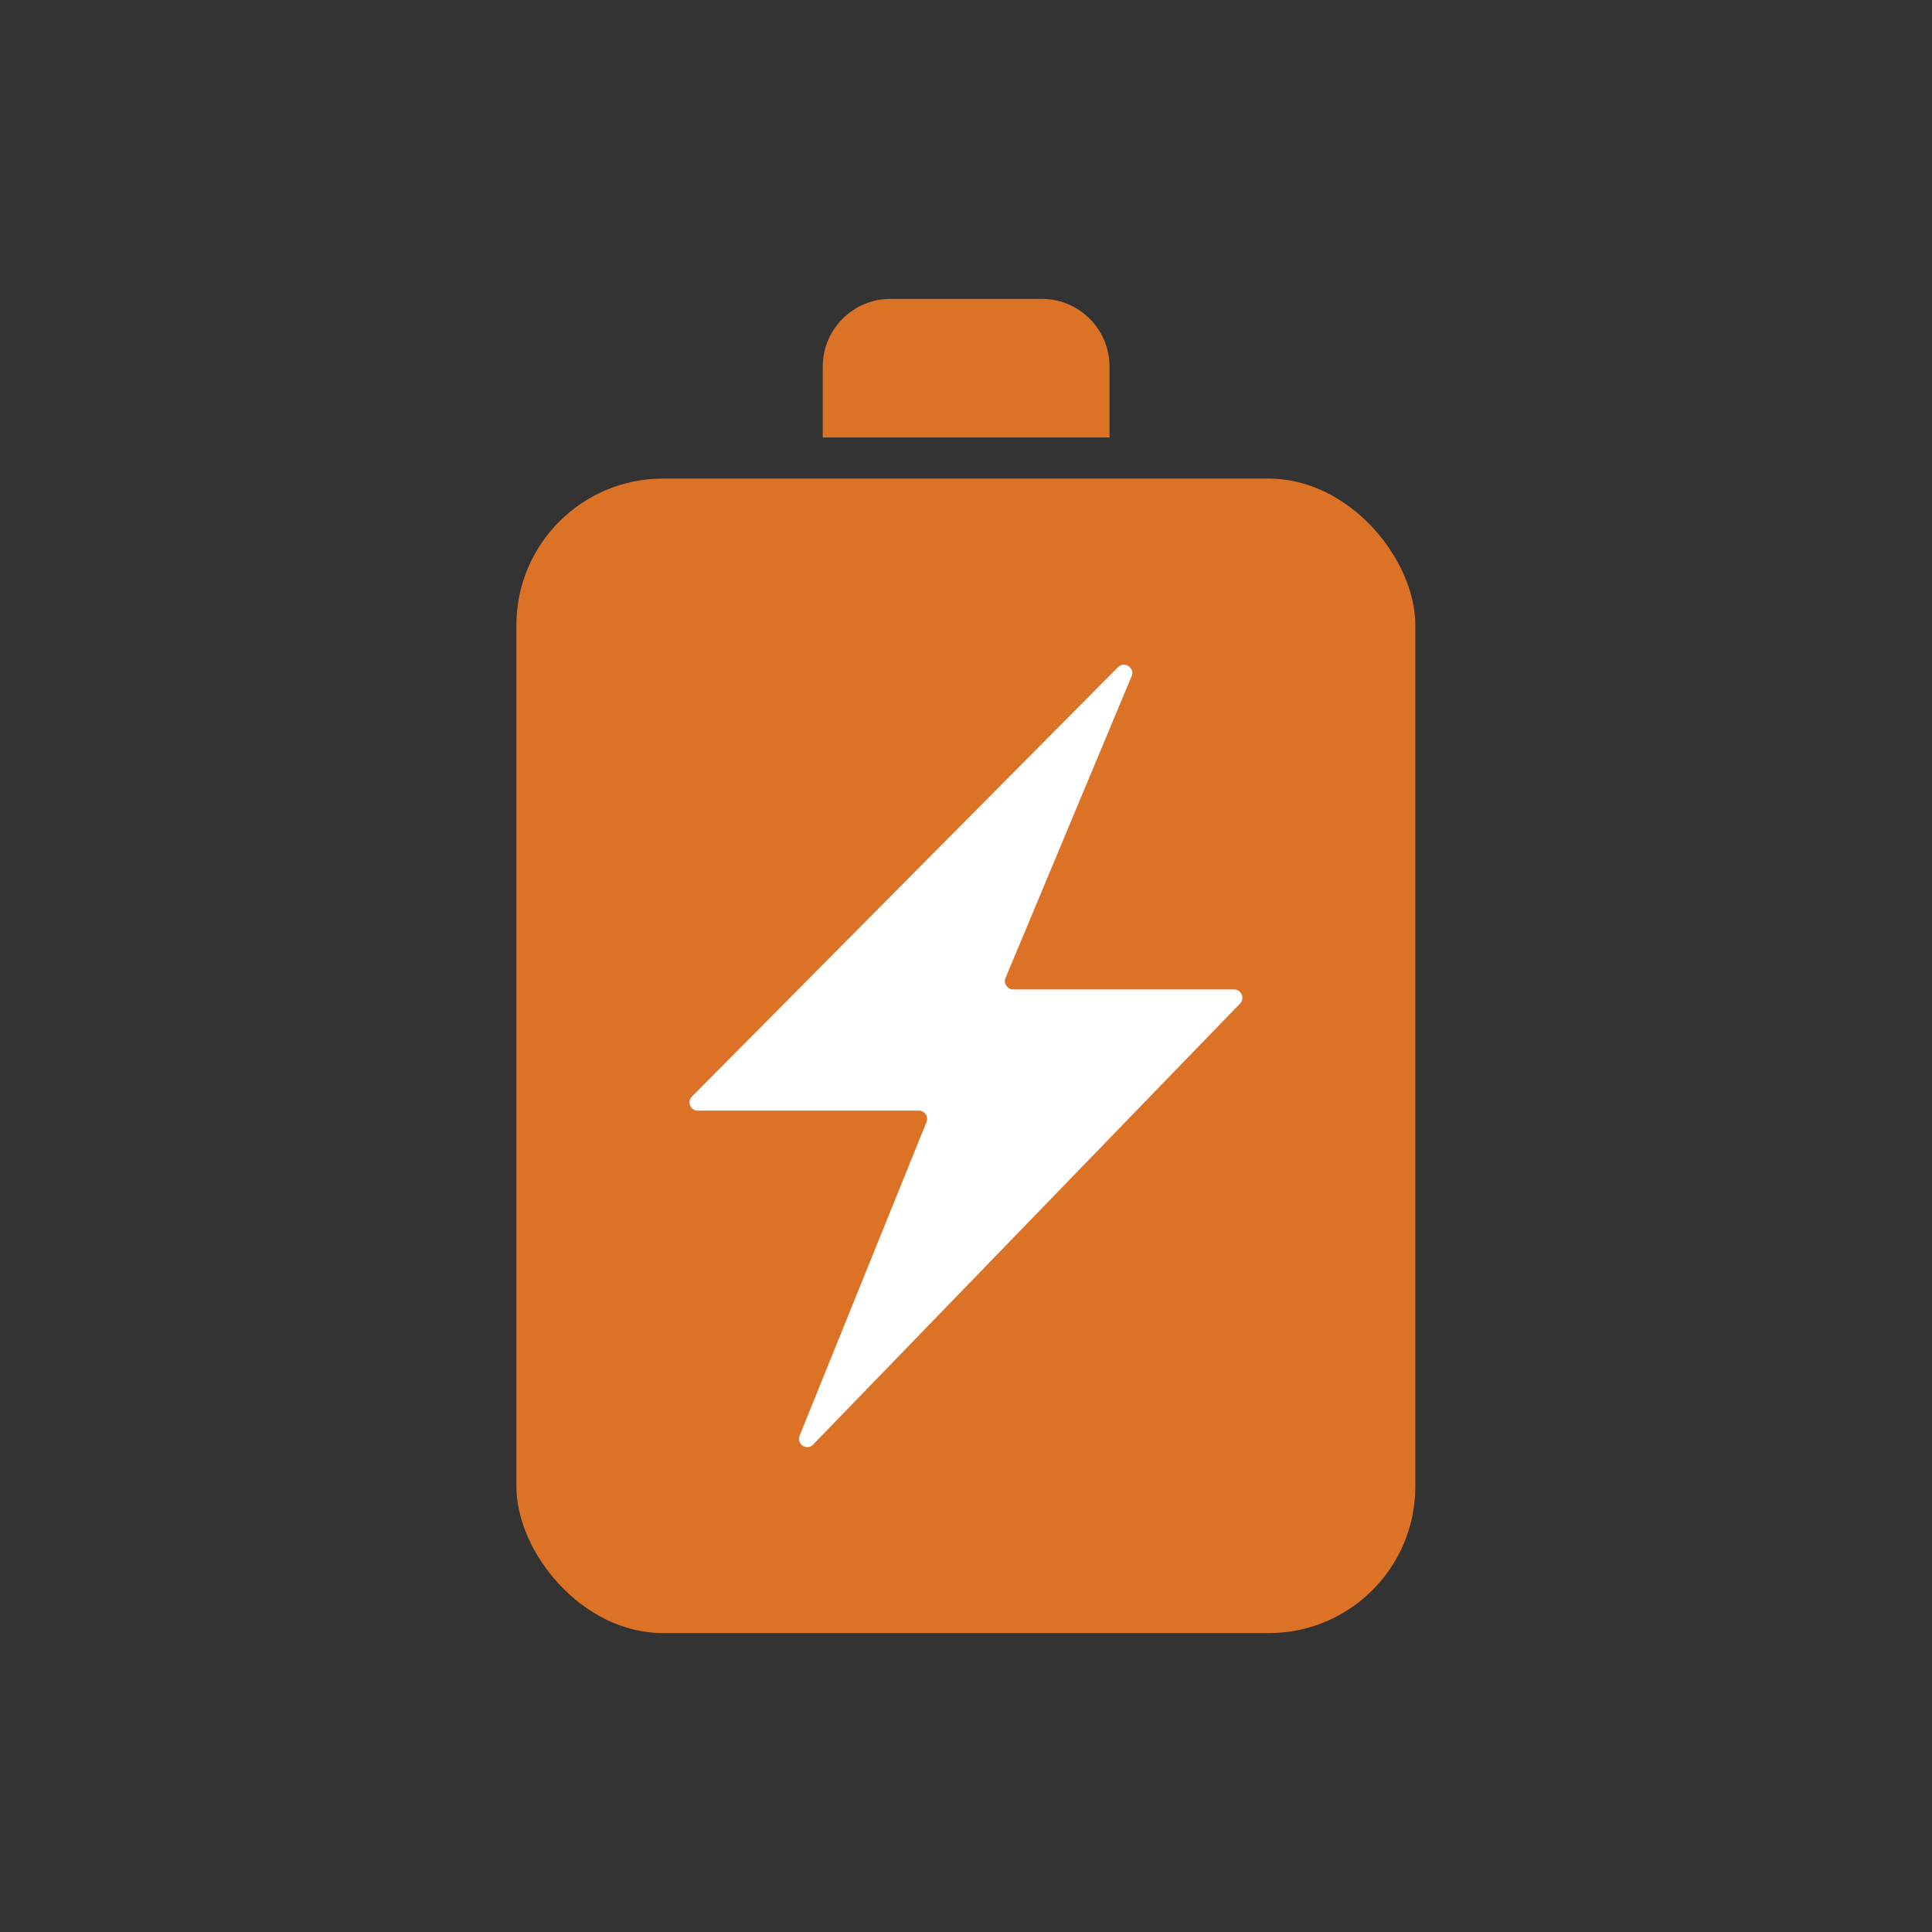 <?xml version="1.0" encoding="UTF-8"?>
<svg id="_レイヤー_1" data-name="レイヤー 1" xmlns="http://www.w3.org/2000/svg" viewBox="0 0 70 70">
  <rect x="0" y="0" width="70" height="70" fill="#333333" stroke="none"/>
  <defs>
    <style>
      .cls-1 {
        fill: #dc7226;
      }

      .cls-2 {
        fill: #fff;
      }
    </style>
  </defs>
  <g>
    <rect class="cls-1" x="18.71" y="17.34" width="32.57" height="41.83" rx="5.31" ry="5.31"/>
    <path class="cls-1" d="M32.25,10.83h5.5c1.35,0,2.45,1.1,2.45,2.45v2.57h-10.39v-2.57c0-1.35,1.1-2.45,2.45-2.45Z"/>
  </g>
  <path class="cls-2" d="M44.72,35.85h-8.01c-.21,0-.36-.22-.28-.41l4.57-10.94c.13-.3-.26-.56-.49-.33l-15.44,15.56c-.19.19-.05.51.21.51h8.01c.21,0,.36.21.28.41l-4.6,11.37c-.12.3.26.56.49.32l15.47-15.98c.18-.19.05-.51-.21-.51Z"/>
</svg>